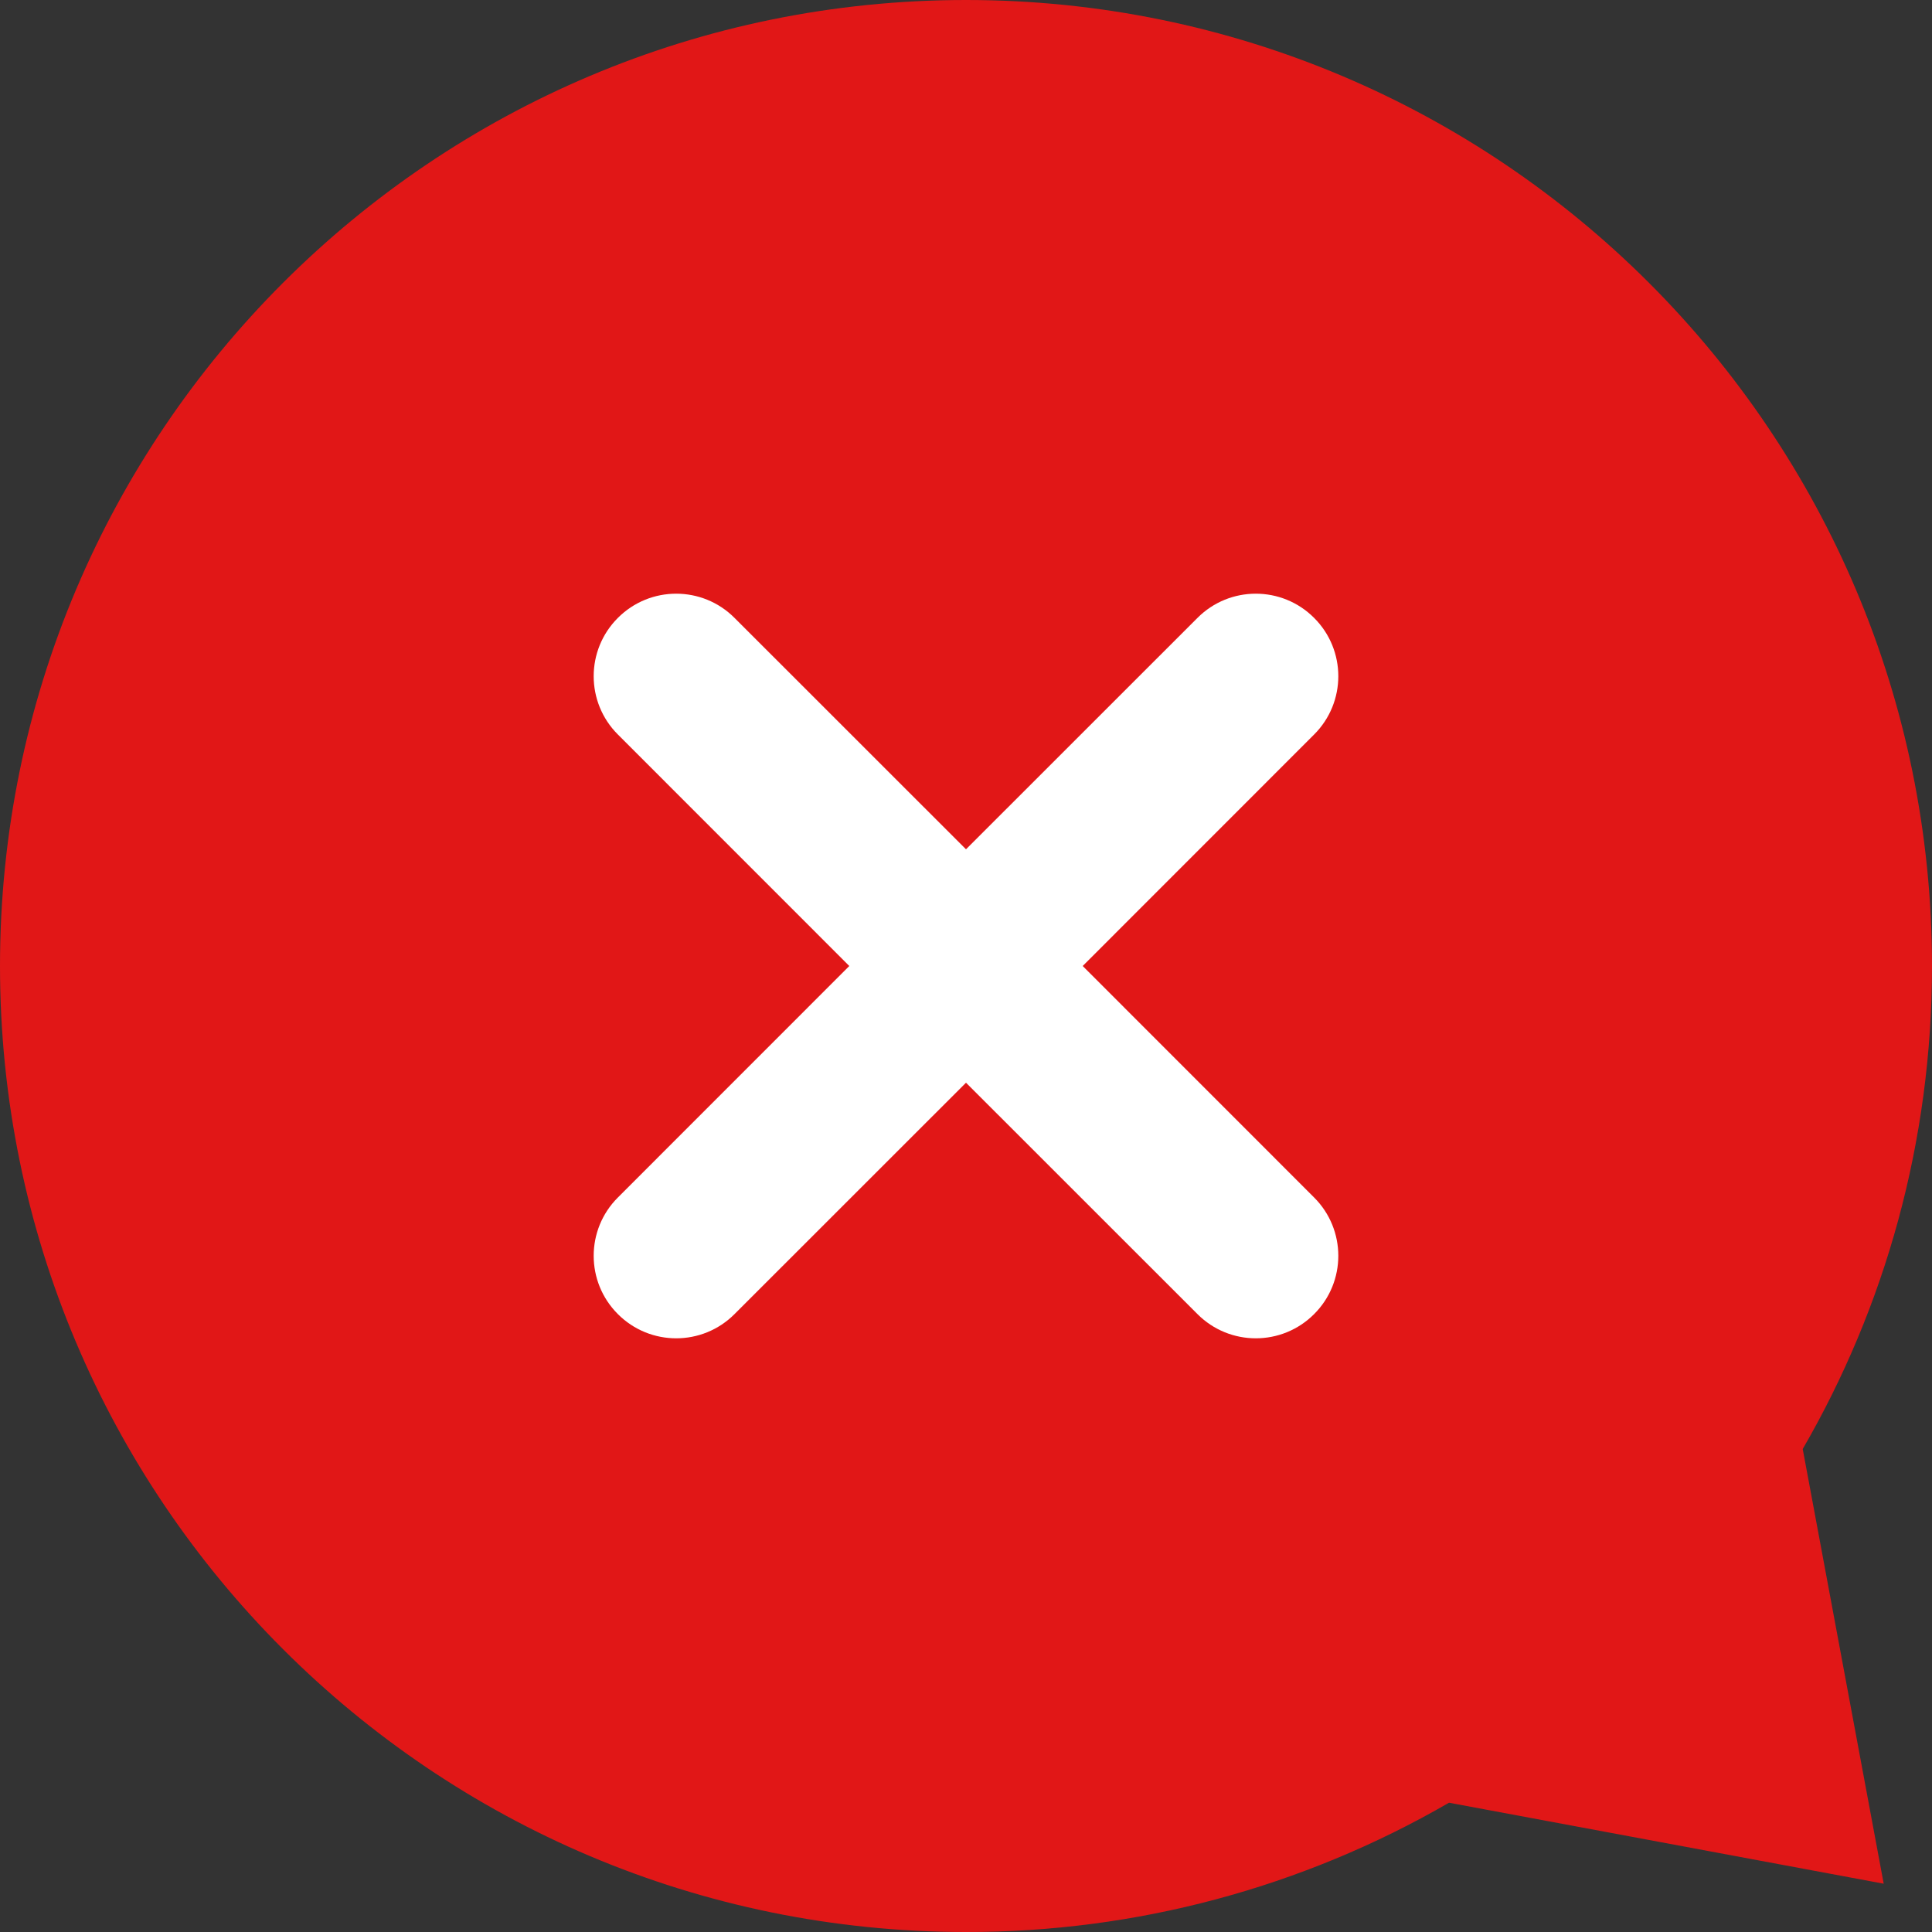 <svg xmlns="http://www.w3.org/2000/svg" width="24" height="24" viewBox="0 0 24 24" fill="none">
    <rect x="0" y="0" width="24" height="24" fill="#333333" stroke="none"/>
    <path d="M12 24C5.372 24 -1.52588e-05 18.628 -1.52588e-05 12C-1.52588e-05 5.372 5.372 0 12 0C18.628 0 24 5.372 24 12C24 14.185 23.416 16.236 22.394 18L23.4 23.4L18 22.394C16.177 23.449 14.107 24.003 12 24Z" fill="#E11717"/>
    <path fill-rule="evenodd" clip-rule="evenodd" d="M16.236 7.764C15.885 7.412 15.315 7.412 14.964 7.764L12 10.727L9.036 7.764C8.685 7.412 8.115 7.412 7.764 7.764C7.412 8.115 7.412 8.685 7.764 9.036L10.727 12L7.764 14.964C7.412 15.315 7.412 15.885 7.764 16.236C8.115 16.588 8.685 16.588 9.036 16.236L12 13.273L14.964 16.236C15.315 16.588 15.885 16.588 16.236 16.236C16.588 15.885 16.588 15.315 16.236 14.964L13.273 12L16.236 9.036C16.588 8.685 16.588 8.115 16.236 7.764Z" fill="white" stroke="white" stroke-width="0.25" stroke-linecap="round" stroke-linejoin="round"/>
</svg>
